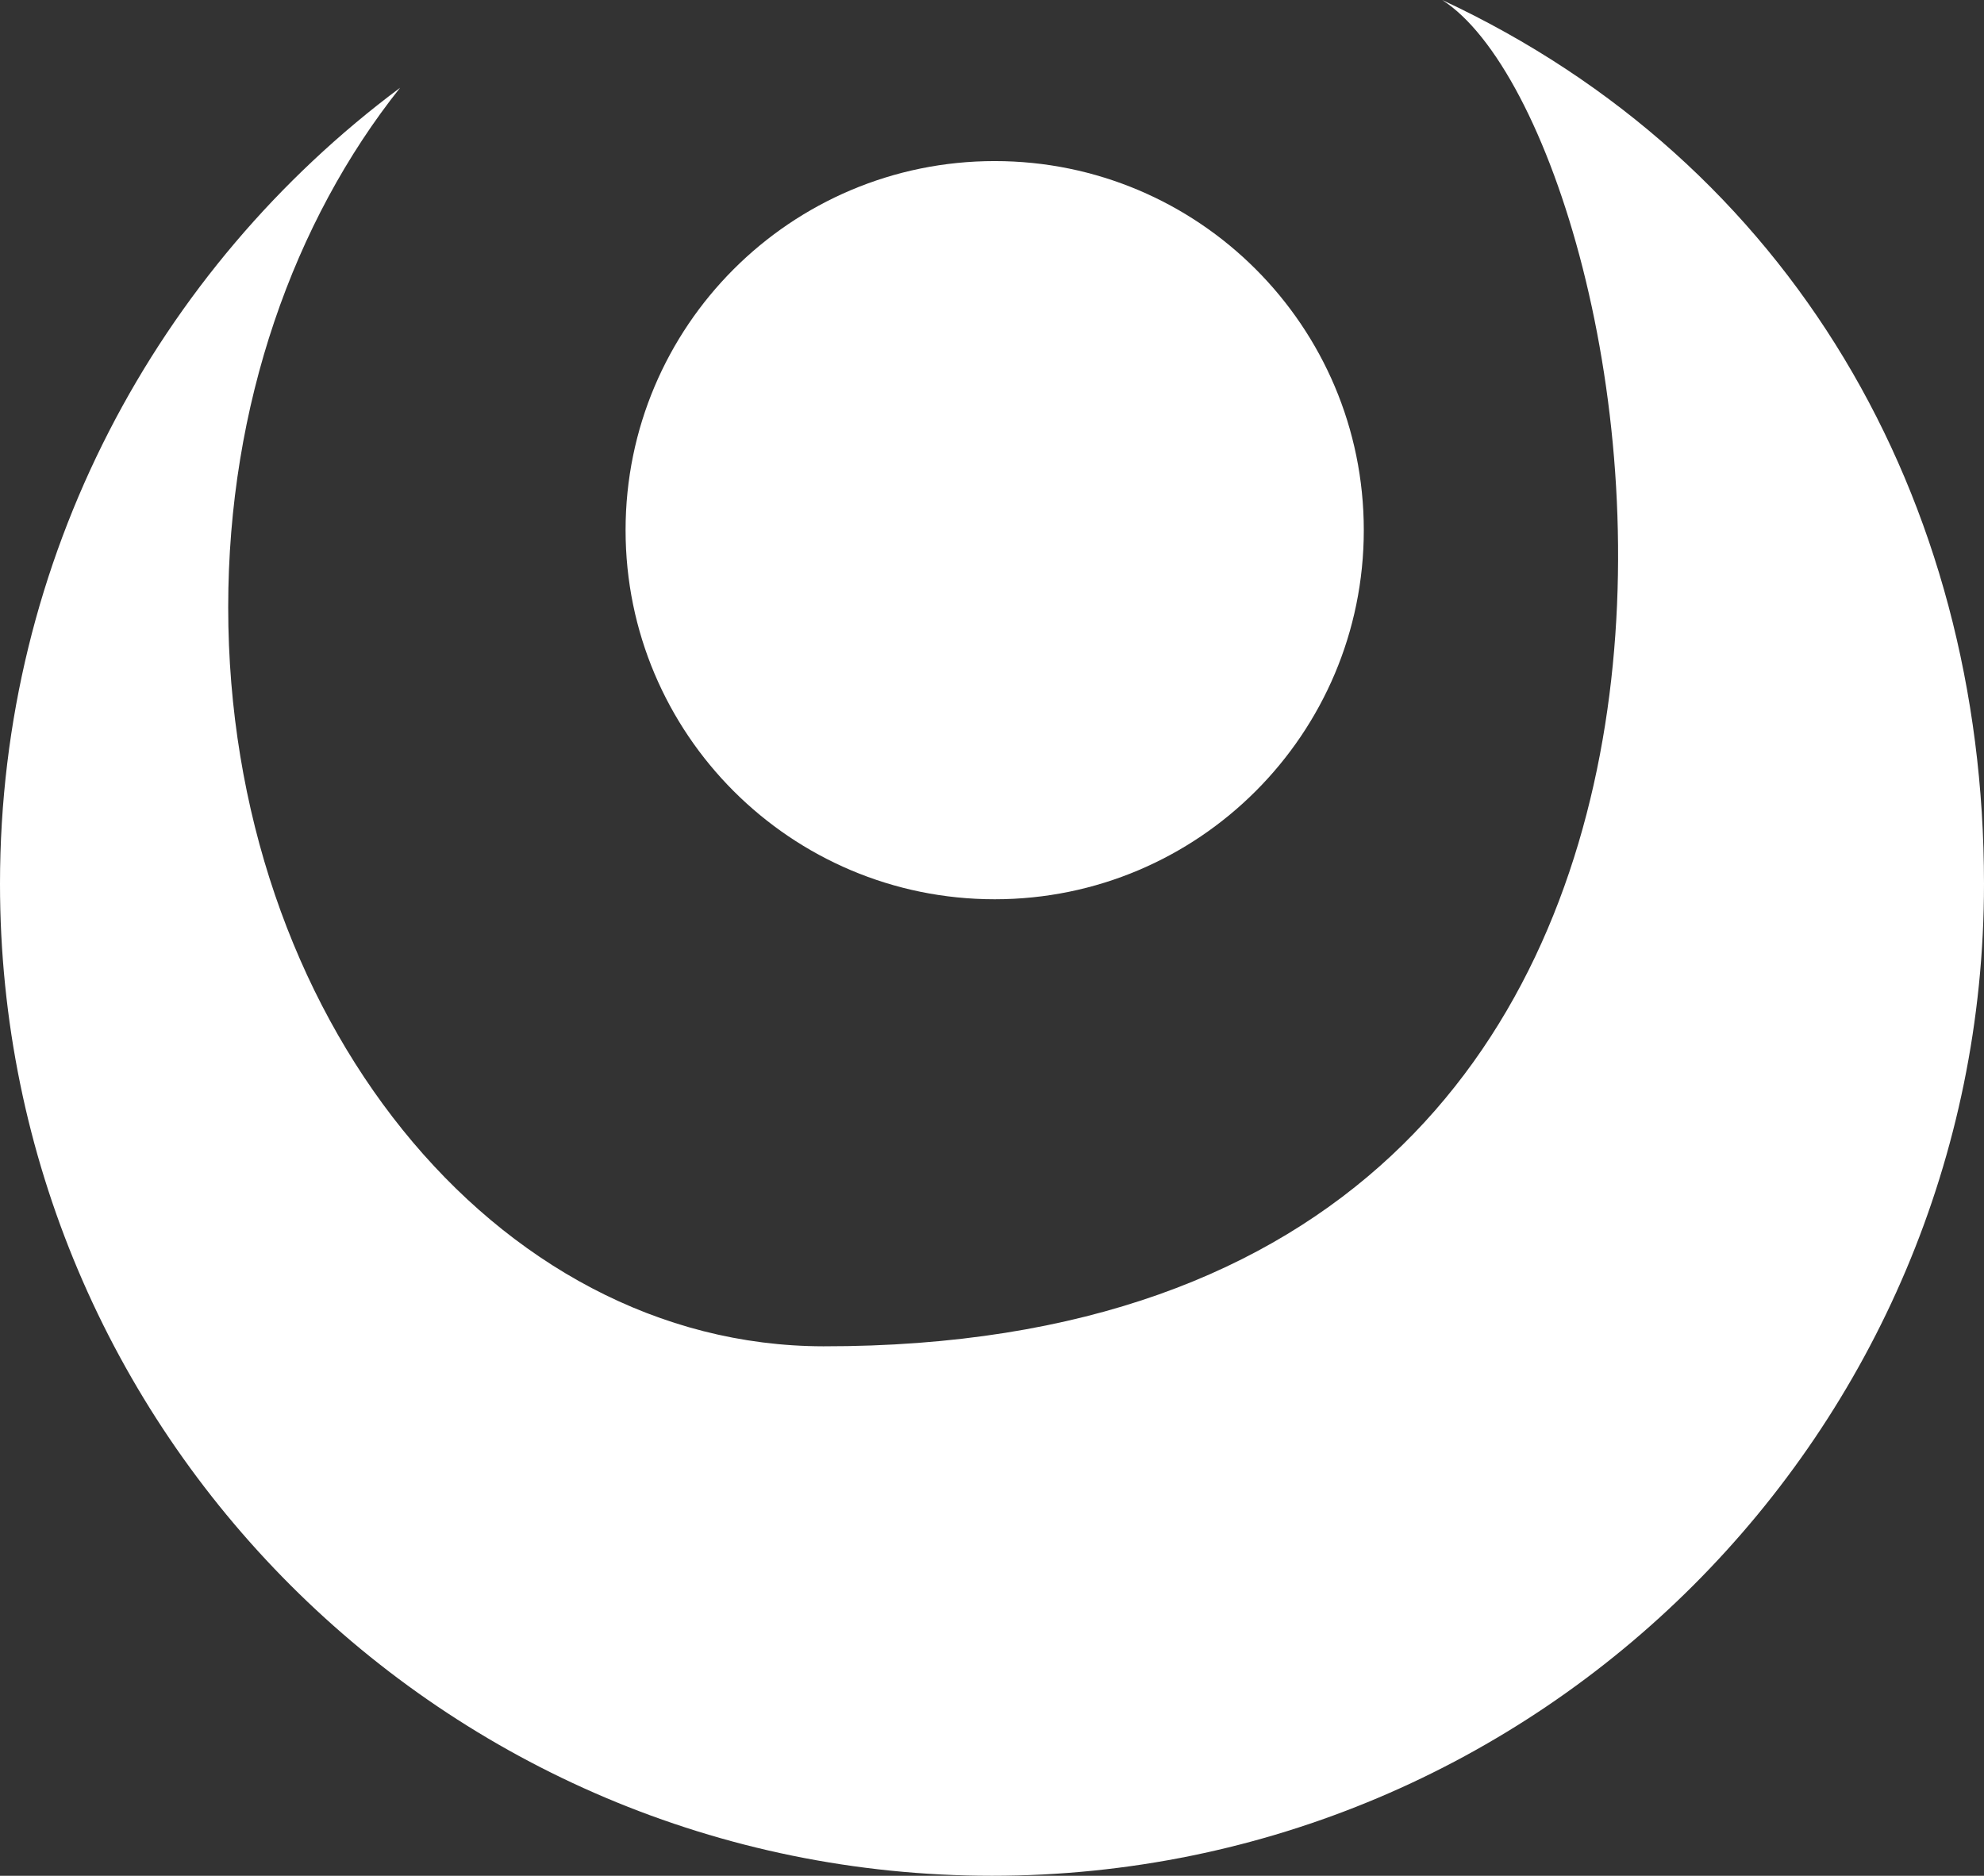 <svg xmlns="http://www.w3.org/2000/svg" id="Capa_1" data-name="Capa 1" viewBox="0 0 1081.53 1022.57"><rect x="0" y="0" width="1081.53" height="1022.57" fill="#333333" stroke="none"/><path d="M542.24,490.23c-111.13,0-201.22-90.09-201.22-201.22s90.09-201.2,201.22-201.2,201.2,90.07,201.2,201.2-90.1,201.22-201.2,201.22" style="fill: #fff;"></path><path d="M448.85,733.93c-179.2-.22-324.45-180.39-324.45-402.89,0-110.39,35.77-210.4,93.7-283.19C85.75,146.43,0,304.11,0,481.8,0,780.48,242.1,1022.57,540.76,1022.57s540.77-242.09,540.77-540.77c0-210.26-105-393.09-295.36-481.8,116.55,74.55,232.72,734.59-337.32,733.93" style="fill: #fff;"></path></svg>